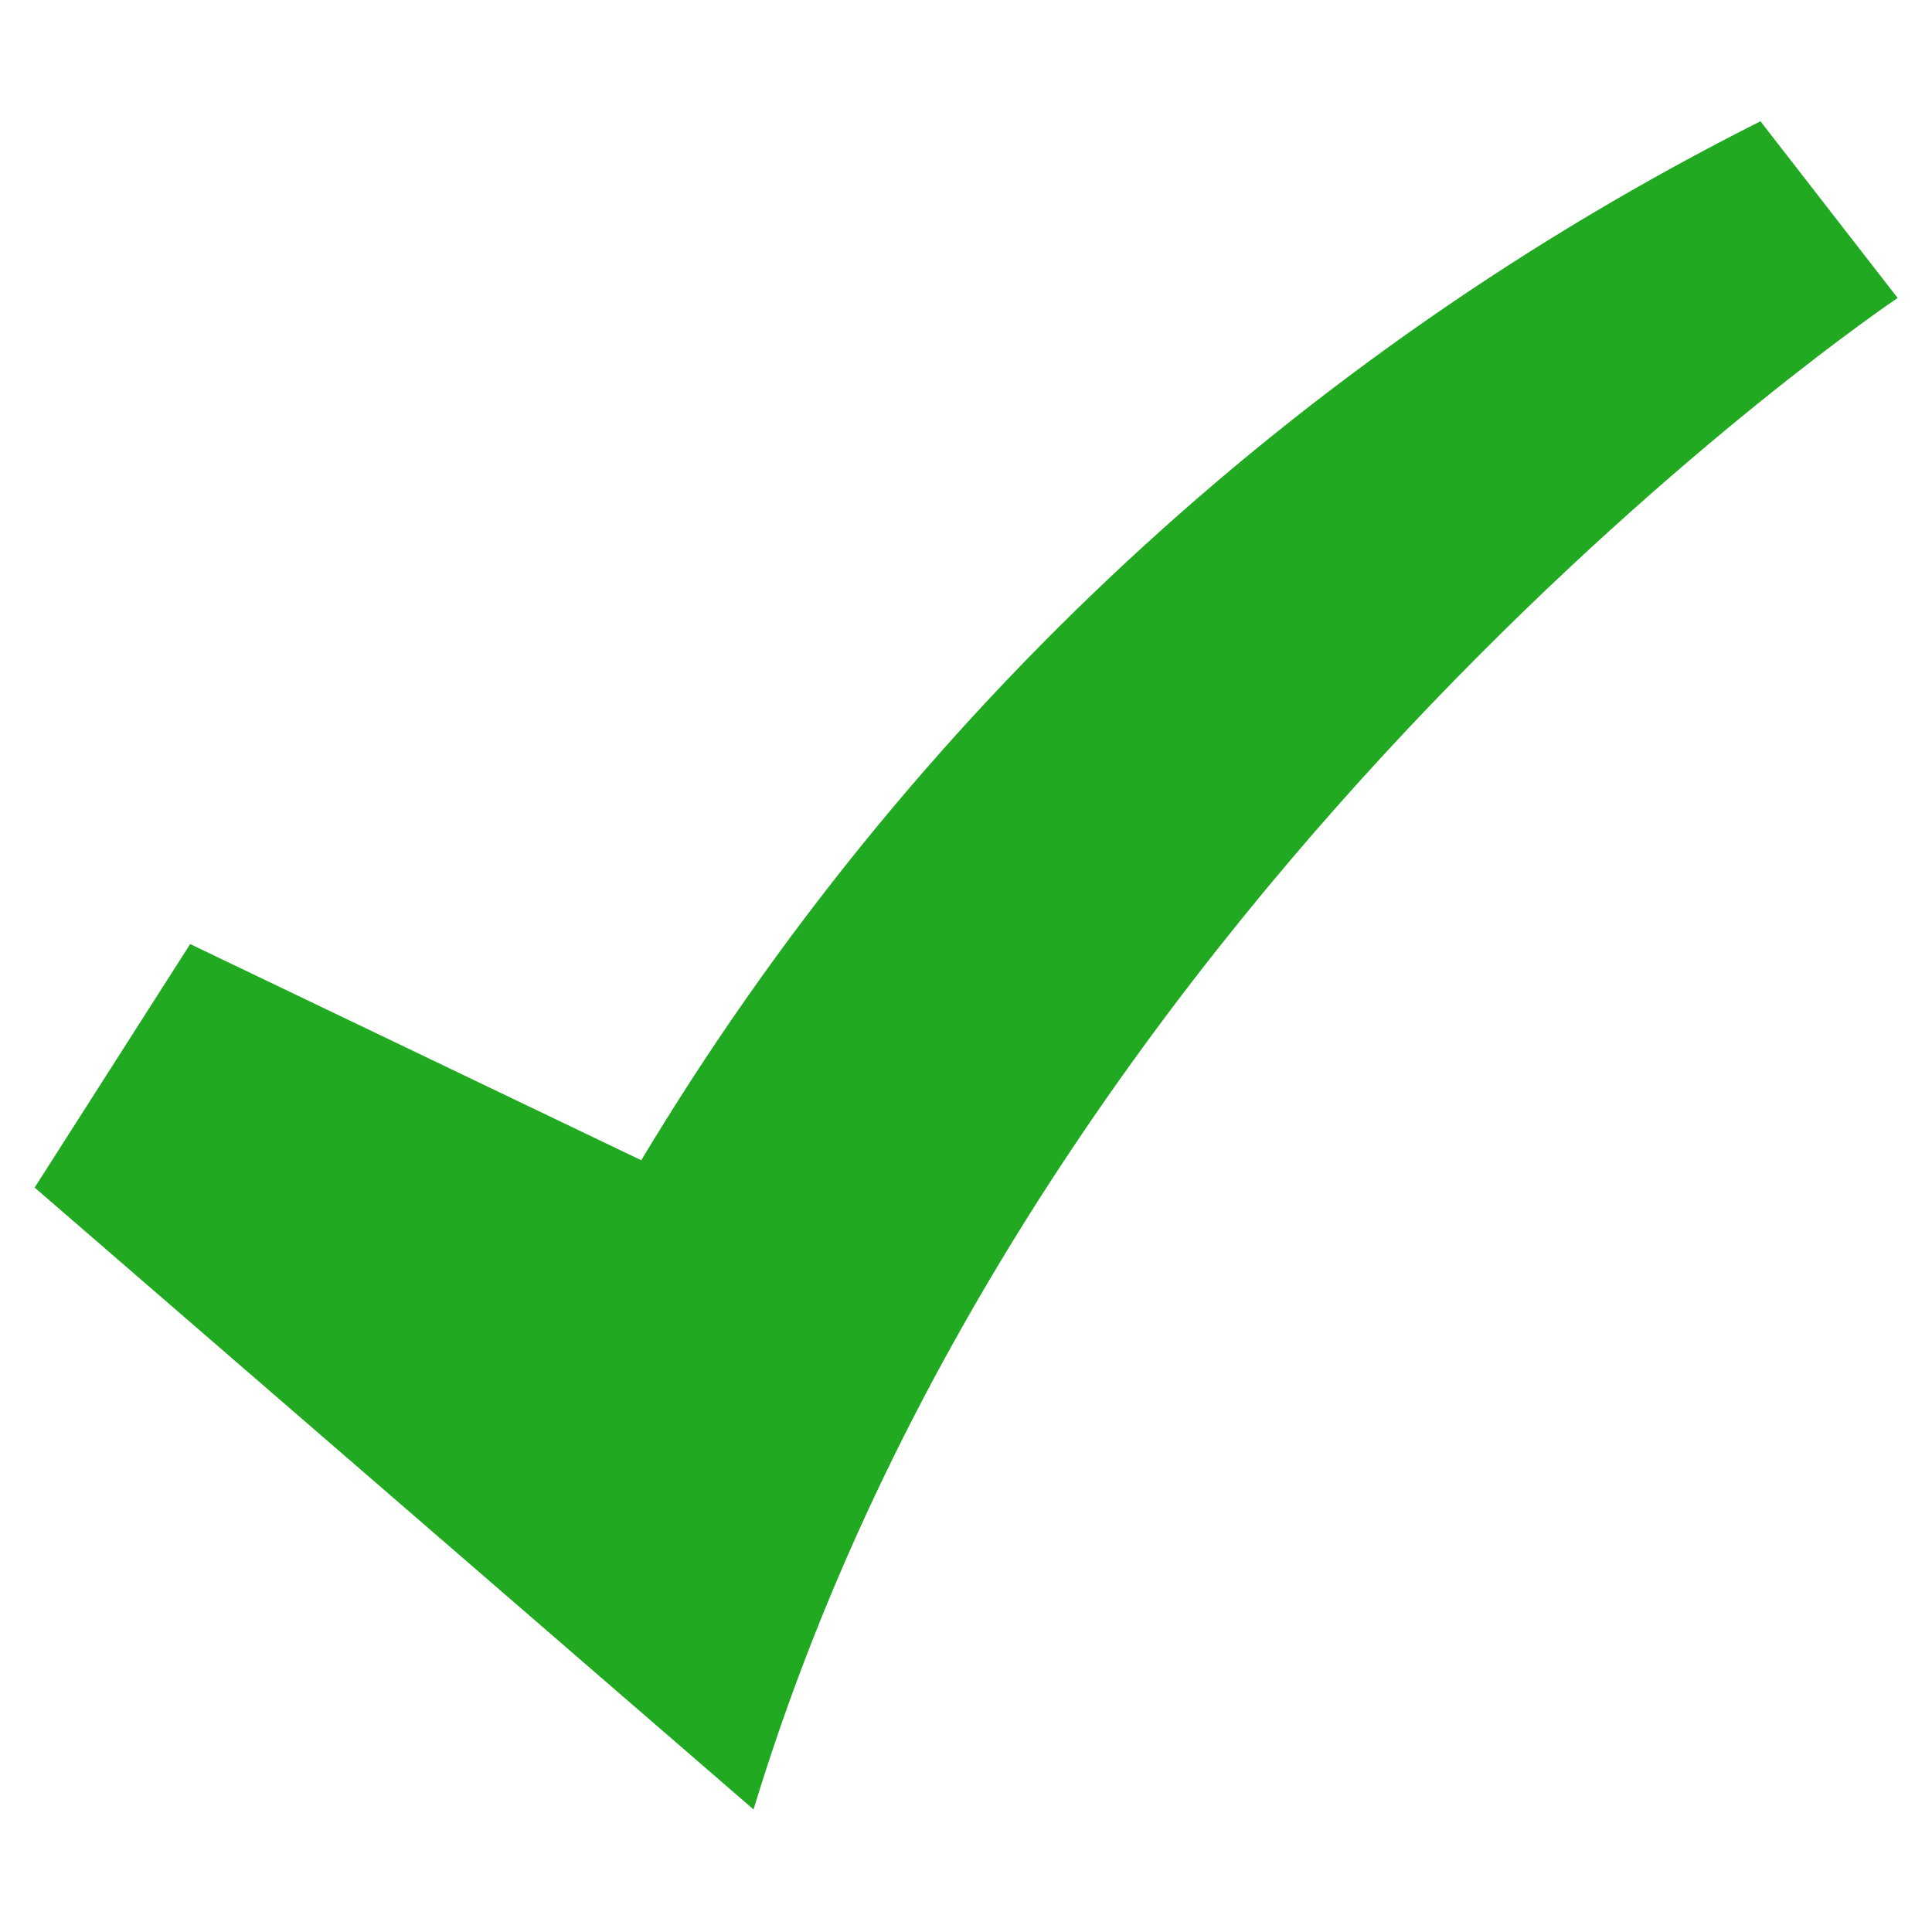 <?xml version="1.0" encoding="UTF-8" standalone="no"?>
<!DOCTYPE svg PUBLIC "-//W3C//DTD SVG 1.1//EN" "http://www.w3.org/Graphics/SVG/1.1/DTD/svg11.dtd">
<svg width="100%" height="100%" viewBox="0 0 28 28" version="1.1" xmlns="http://www.w3.org/2000/svg" xmlns:xlink="http://www.w3.org/1999/xlink" xml:space="preserve" xmlns:serif="http://www.serif.com/" style="fill-rule:evenodd;clip-rule:evenodd;stroke-linejoin:round;stroke-miterlimit:2;">
    <g transform="matrix(1.185,-0.236,0.236,1.185,-2.33,2.991)">
        <path d="M0,12L2.4,9.5L7.2,13.1C11.386,8.488 16.797,5.159 22.8,3.5L24,5.9C24,5.9 12.52,10.68 7,21L0,12Z" style="fill:rgb(33,170,33);fill-rule:nonzero;"/>
    </g>
</svg>
